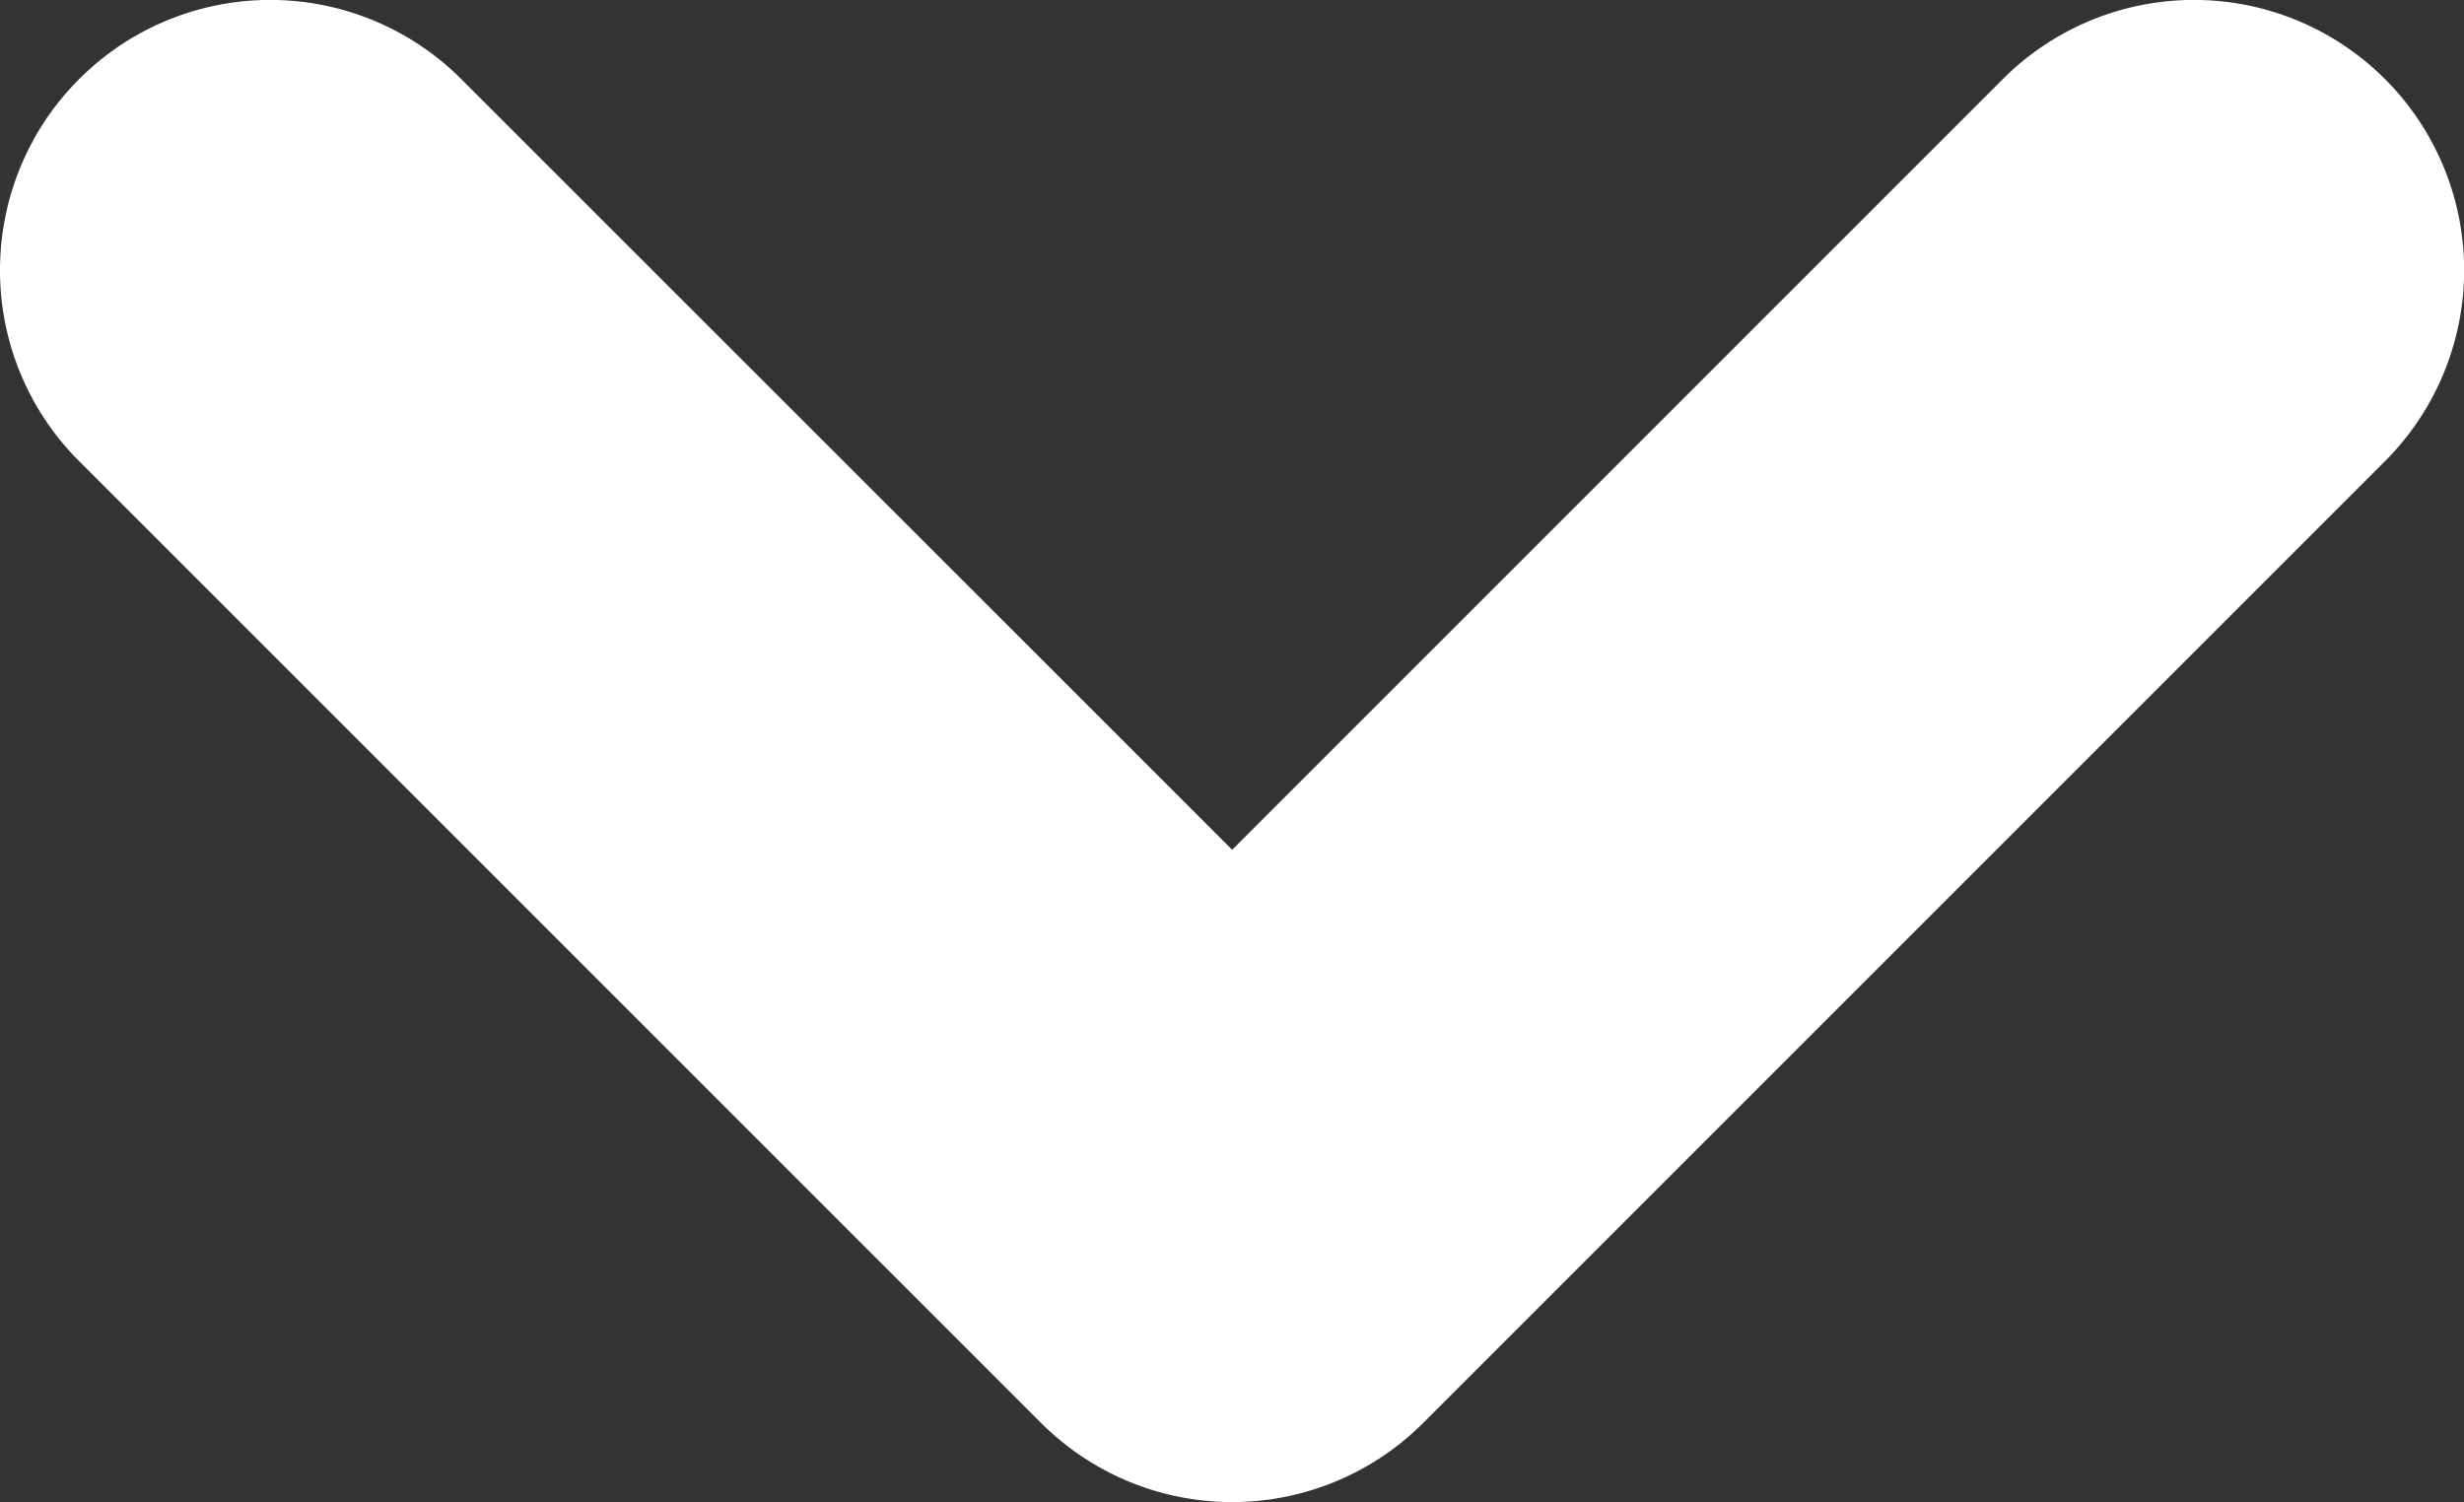 <svg xmlns="http://www.w3.org/2000/svg" width="18.238" height="11.119" viewBox="0 0 18.238 11.119"><rect x="0" y="0" width="18.238" height="11.119" fill="#333333" stroke="none"/><path d="M.353,16.592a2,2,0,0,1-1.414-3.414L4.644,7.472-1.061,1.767A2,2,0,0,1,1.768-1.061L8.887,6.058a2,2,0,0,1,0,2.828L1.768,16.006A1.994,1.994,0,0,1,.353,16.592Z" transform="translate(16.592 1.646) rotate(90)" fill="#fff"/></svg>